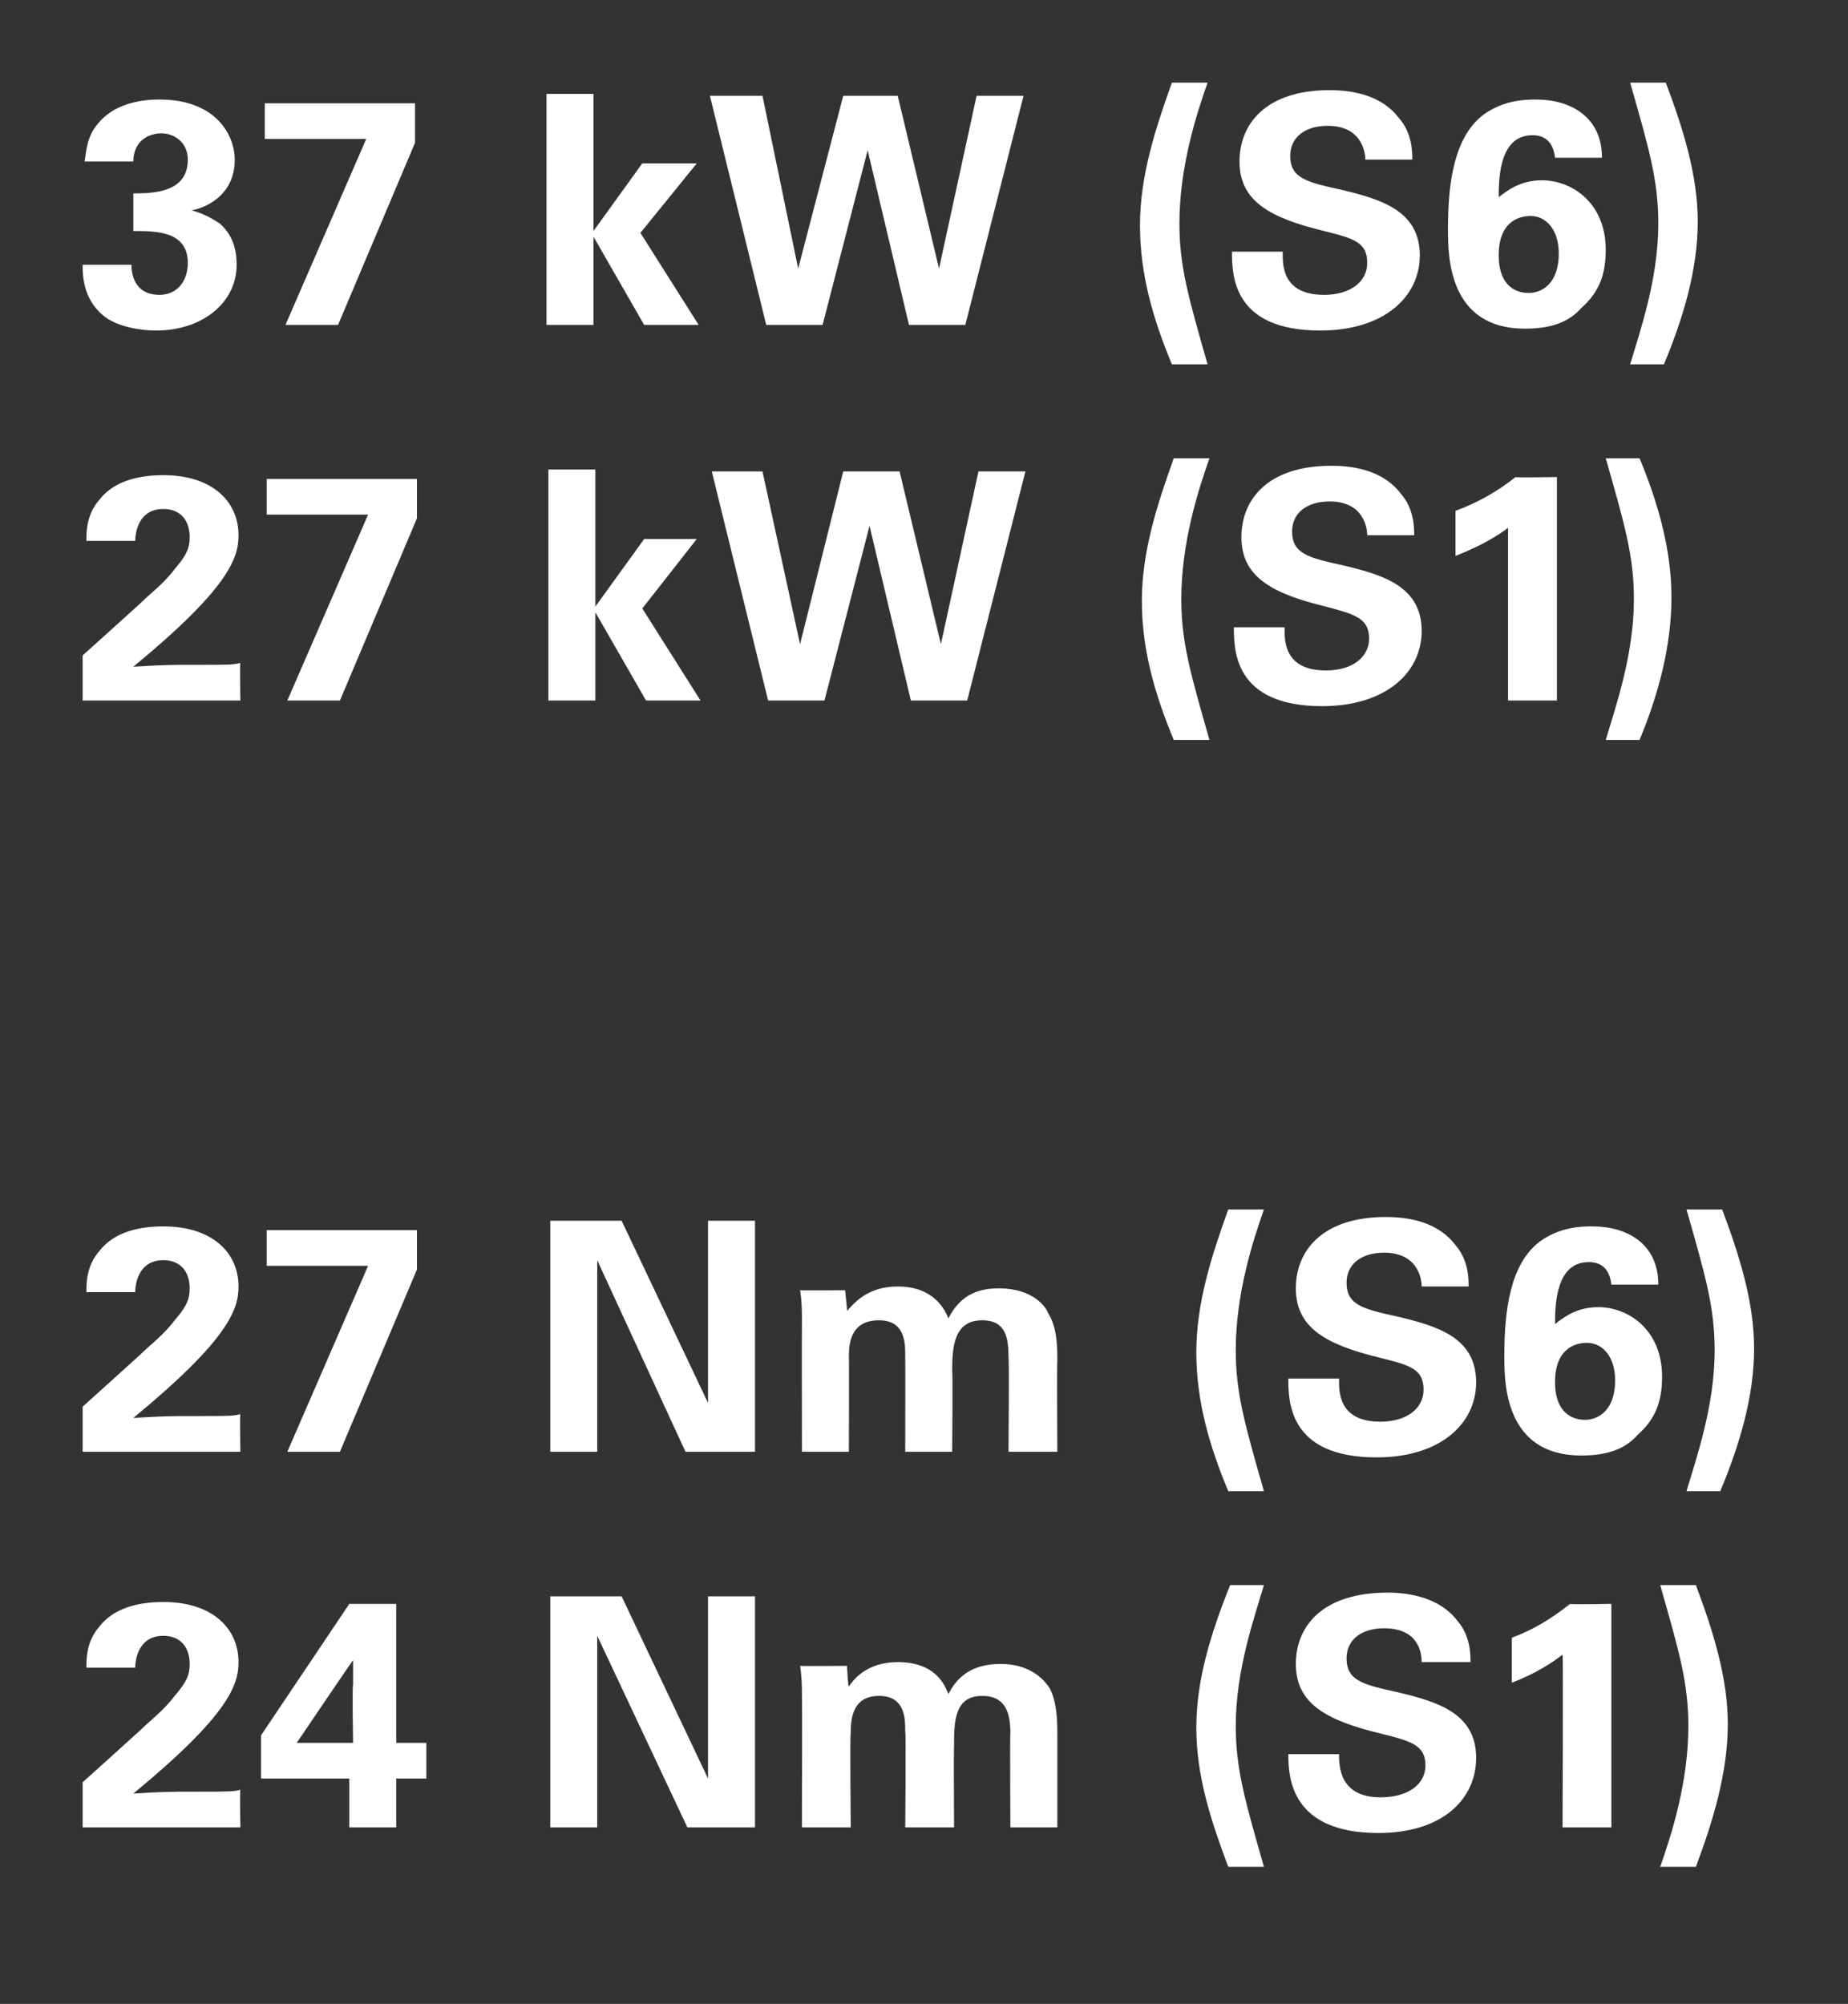 <?xml version="1.0" standalone="no"?><!DOCTYPE svg PUBLIC "-//W3C//DTD SVG 1.1//EN" "http://www.w3.org/Graphics/SVG/1.1/DTD/svg11.dtd"><svg xmlns="http://www.w3.org/2000/svg" version="1.1" width="98.4px" height="106.7px" viewBox="0 -1 98.4 106.7" style="top:-1px"><rect x="0" y="-1" width="98.4" height="106.7" fill="#333333" stroke="none"/>  <desc>37 kW (S6) 27 kW (S1) 27 Nm (S6) 24 Nm (S1)</desc>  <defs/>  <g id="Polygon283351">    <path d="M 4.4 93.9 C 4.4 93.9 7.5 91.11 7.5 91.1 C 8 90.6 8.7 90.1 9.3 89.3 C 10 88.5 10.1 88.1 10.1 87.6 C 10.1 86.7 9.6 86.1 8.7 86.1 C 7.3 86.1 7.2 87.5 7.2 87.8 C 7.2 87.8 4.6 87.8 4.6 87.8 C 4.6 87.3 4.6 86.4 5.3 85.6 C 6 84.7 7.2 84.3 8.7 84.3 C 11.3 84.3 12.7 85.7 12.7 87.5 C 12.7 88.7 12.2 90.3 7.1 94.5 C 8.8 94.4 9 94.4 10.3 94.4 C 12.2 94.4 12.4 94.4 12.8 94.3 C 12.76 94.34 12.8 96.3 12.8 96.3 L 4.4 96.3 L 4.4 93.9 Z M 13.9 93.7 L 13.9 91.4 L 18.6 84.4 L 21.1 84.4 L 21.1 91.8 L 22.7 91.8 L 22.7 93.7 L 21.1 93.7 L 21.1 96.3 L 18.6 96.3 L 18.6 93.7 L 13.9 93.7 Z M 15.8 91.8 L 18.8 91.8 C 18.8 91.8 18.75 88.69 18.8 88.7 C 18.8 88.5 18.8 87.7 18.8 87.4 C 18.79 87.38 15.8 91.8 15.8 91.8 Z M 29.3 84 L 33.1 84 L 37.7 93.7 L 37.7 84 L 40.2 84 L 40.2 96.3 L 36.6 96.3 L 31.8 86.1 L 31.8 96.3 L 29.3 96.3 L 29.3 84 Z M 42.7 89.3 C 42.7 88.8 42.7 88.3 42.6 87.7 C 42.64 87.72 45.1 87.7 45.1 87.7 C 45.1 87.7 45.15 88.83 45.2 88.8 C 45.4 88.5 46.1 87.5 47.8 87.5 C 49.8 87.5 50.3 88.7 50.5 89.2 C 51.2 87.8 52.4 87.6 53.3 87.6 C 55 87.6 55.7 88.6 55.9 88.9 C 56.3 89.7 56.3 90.7 56.3 91.5 C 56.3 91.46 56.3 96.3 56.3 96.3 L 53.8 96.3 C 53.8 96.3 53.77 91.26 53.8 91.3 C 53.8 90.3 53.6 89.3 52.3 89.3 C 50.8 89.3 50.8 90.7 50.8 92 C 50.78 92.01 50.8 96.3 50.8 96.3 L 48.2 96.3 C 48.2 96.3 48.25 91.21 48.2 91.2 C 48.2 90.5 48.2 89.3 46.8 89.3 C 45.3 89.3 45.3 90.7 45.3 91.3 C 45.25 91.26 45.3 96.3 45.3 96.3 L 42.7 96.3 C 42.7 96.3 42.72 89.34 42.7 89.3 Z M 67.3 83.4 C 66.8 85.1 65.8 87.9 65.8 90.9 C 65.8 93.2 66.3 94.9 67.3 98.4 C 67.3 98.4 65.4 98.4 65.4 98.4 C 64.5 96 63.7 93.6 63.7 91 C 63.7 88.4 64.5 85.9 65.5 83.4 C 65.5 83.4 67.3 83.4 67.3 83.4 Z M 71.3 92.4 C 71.3 93 71.3 94.7 73.5 94.7 C 75 94.7 75.9 94 75.9 93 C 75.9 91.9 75.1 91.7 73.5 91.3 C 70.6 90.6 69 89.7 69 87.6 C 69 85.6 70.4 83.8 73.9 83.8 C 75.1 83.8 76.7 84.1 77.6 85.3 C 78.3 86.1 78.3 87.1 78.3 87.5 C 78.3 87.5 75.7 87.5 75.7 87.5 C 75.7 87.1 75.6 85.7 73.7 85.7 C 72.5 85.7 71.7 86.3 71.7 87.3 C 71.7 88.5 72.6 88.7 74.4 89.1 C 76.5 89.6 78.6 90.2 78.6 92.6 C 78.6 94.8 76.8 96.6 73.4 96.6 C 68.7 96.6 68.6 93.6 68.6 92.4 C 68.6 92.4 71.3 92.4 71.3 92.4 Z M 80.5 86.2 C 81.6 85.8 82.6 85.2 83.6 84.4 C 83.62 84.44 85.8 84.4 85.8 84.4 L 85.8 96.3 L 83.2 96.3 C 83.2 96.3 83.24 87.08 83.2 87.1 C 82.7 87.5 81.8 88.1 80.5 88.6 C 80.5 88.6 80.5 86.2 80.5 86.2 Z M 88.4 98.4 C 89 96.7 89.9 93.9 89.9 90.9 C 89.9 88.6 89.4 86.9 88.4 83.4 C 88.4 83.4 90.3 83.4 90.3 83.4 C 91.2 85.8 92 88.3 92 90.8 C 92 93.4 91.2 96 90.3 98.4 C 90.3 98.4 88.4 98.4 88.4 98.4 Z " stroke="none" fill="#fff"/>  </g>  <g id="Polygon283350">    <path d="M 4.4 73.9 C 4.4 73.9 7.5 71.11 7.5 71.1 C 8 70.6 8.7 70.1 9.3 69.3 C 10 68.5 10.1 68.1 10.1 67.6 C 10.1 66.7 9.6 66.1 8.7 66.1 C 7.3 66.1 7.2 67.5 7.2 67.8 C 7.2 67.8 4.6 67.8 4.6 67.8 C 4.6 67.3 4.6 66.4 5.3 65.6 C 6 64.7 7.2 64.3 8.7 64.3 C 11.3 64.3 12.7 65.7 12.7 67.5 C 12.7 68.7 12.2 70.3 7.1 74.5 C 8.8 74.4 9 74.4 10.3 74.4 C 12.2 74.4 12.4 74.4 12.8 74.3 C 12.76 74.34 12.8 76.3 12.8 76.3 L 4.4 76.3 L 4.4 73.9 Z M 14.2 64.5 L 22.2 64.5 L 22.2 66.6 L 18.1 76.3 L 15.3 76.3 L 19.6 66.4 L 14.2 66.4 L 14.2 64.5 Z M 29.3 64 L 33.1 64 L 37.7 73.7 L 37.7 64 L 40.2 64 L 40.2 76.3 L 36.5 76.3 L 31.8 66.1 L 31.8 76.3 L 29.3 76.3 L 29.3 64 Z M 42.7 69.3 C 42.7 68.8 42.7 68.3 42.6 67.7 C 42.6 67.72 45 67.7 45 67.7 C 45 67.7 45.12 68.83 45.1 68.8 C 45.4 68.5 46.1 67.5 47.8 67.5 C 49.7 67.5 50.3 68.7 50.5 69.2 C 51.2 67.8 52.3 67.6 53.2 67.6 C 55 67.6 55.7 68.6 55.8 68.9 C 56.3 69.7 56.3 70.7 56.3 71.5 C 56.27 71.46 56.3 76.3 56.3 76.3 L 53.7 76.3 C 53.7 76.3 53.74 71.26 53.7 71.3 C 53.7 70.3 53.6 69.3 52.3 69.3 C 50.8 69.3 50.7 70.7 50.7 72 C 50.74 72.01 50.7 76.3 50.7 76.3 L 48.2 76.3 C 48.2 76.3 48.21 71.21 48.2 71.2 C 48.2 70.5 48.2 69.3 46.8 69.3 C 45.2 69.3 45.2 70.7 45.2 71.3 C 45.22 71.26 45.2 76.3 45.2 76.3 L 42.7 76.3 C 42.7 76.3 42.69 69.34 42.7 69.3 Z M 67.3 63.4 C 66.7 65.1 65.8 67.9 65.8 70.9 C 65.8 73.2 66.3 74.9 67.3 78.4 C 67.3 78.4 65.4 78.4 65.4 78.4 C 64.4 76 63.7 73.6 63.7 71 C 63.7 68.4 64.5 65.9 65.4 63.4 C 65.4 63.4 67.3 63.4 67.3 63.4 Z M 71.3 72.4 C 71.3 73 71.2 74.7 73.5 74.7 C 74.9 74.7 75.8 74 75.8 73 C 75.8 71.9 75.1 71.7 73.5 71.3 C 70.6 70.6 69 69.7 69 67.6 C 69 65.6 70.4 63.8 73.8 63.8 C 75.1 63.8 76.6 64.1 77.5 65.3 C 78.2 66.1 78.2 67.1 78.2 67.5 C 78.2 67.5 75.7 67.5 75.7 67.5 C 75.7 67.1 75.5 65.7 73.7 65.7 C 72.5 65.7 71.7 66.3 71.7 67.3 C 71.7 68.5 72.6 68.7 74.4 69.1 C 76.5 69.6 78.6 70.2 78.6 72.6 C 78.6 74.8 76.7 76.6 73.3 76.6 C 68.6 76.6 68.6 73.6 68.6 72.4 C 68.6 72.4 71.3 72.4 71.3 72.4 Z M 85.8 67.4 C 85.7 66.5 85.2 66.2 84.6 66.2 C 82.9 66.2 82.8 68.3 82.8 69.5 C 83.2 69.2 83.9 68.6 85.1 68.6 C 86.7 68.6 88.5 69.8 88.5 72.3 C 88.5 73.7 88.1 74.6 87.2 75.4 C 86.5 76.2 85.5 76.5 84.2 76.5 C 80.1 76.5 80.1 72.6 80.1 71.2 C 80.1 68.8 80.4 66.3 82 65.1 C 83.1 64.3 84.3 64.3 84.8 64.3 C 86.6 64.3 88.3 65.2 88.3 67.4 C 88.3 67.4 85.8 67.4 85.8 67.4 Z M 86 72.5 C 86 71.2 85.3 70.5 84.5 70.5 C 84 70.5 82.8 70.7 82.8 72.6 C 82.8 74 83.5 74.6 84.4 74.6 C 85.1 74.6 86 74.1 86 72.5 Z M 89.8 78.4 C 90.3 76.7 91.3 73.9 91.3 70.9 C 91.3 68.6 90.8 66.9 89.8 63.4 C 89.8 63.4 91.7 63.4 91.7 63.4 C 92.6 65.8 93.4 68.3 93.4 70.8 C 93.4 73.4 92.6 76 91.6 78.4 C 91.6 78.4 89.8 78.4 89.8 78.4 Z " stroke="none" fill="#fff"/>  </g>  <g id="Polygon283349">    <path d="M 4.4 33.9 C 4.4 33.9 7.5 31.11 7.5 31.1 C 8 30.6 8.7 30.1 9.3 29.3 C 10 28.5 10.1 28.1 10.1 27.6 C 10.1 26.7 9.6 26.1 8.7 26.1 C 7.3 26.1 7.2 27.5 7.2 27.8 C 7.2 27.8 4.6 27.8 4.6 27.8 C 4.6 27.3 4.6 26.4 5.3 25.6 C 6 24.7 7.2 24.3 8.7 24.3 C 11.3 24.3 12.7 25.7 12.7 27.5 C 12.7 28.7 12.2 30.3 7.1 34.5 C 8.8 34.4 9 34.4 10.3 34.4 C 12.2 34.4 12.4 34.4 12.8 34.3 C 12.76 34.34 12.8 36.3 12.8 36.3 L 4.4 36.3 L 4.4 33.9 Z M 14.2 24.5 L 22.2 24.5 L 22.2 26.6 L 18.1 36.3 L 15.3 36.3 L 19.6 26.4 L 14.2 26.4 L 14.2 24.5 Z M 29.2 24 L 31.7 24 L 31.7 31.3 L 34.3 27.7 L 37.1 27.7 L 34.2 31.4 L 37.3 36.3 L 34.4 36.3 L 31.7 31.6 L 31.7 36.3 L 29.2 36.3 L 29.2 24 Z M 40.6 24.1 L 42.6 33.3 L 44.9 24.1 L 47.9 24.1 L 50.1 33.3 L 52.1 24.1 L 54.6 24.1 L 51.5 36.3 L 48.5 36.3 L 46.3 27 L 43.9 36.3 L 40.9 36.3 L 37.9 24.1 L 40.6 24.1 Z M 64.4 23.4 C 63.8 25.1 62.9 27.9 62.9 30.9 C 62.9 33.2 63.4 34.9 64.4 38.4 C 64.4 38.4 62.5 38.4 62.5 38.4 C 61.5 36 60.8 33.6 60.8 31 C 60.8 28.4 61.6 25.9 62.5 23.4 C 62.5 23.4 64.4 23.4 64.4 23.4 Z M 68.4 32.4 C 68.4 33 68.3 34.7 70.6 34.7 C 72 34.7 72.9 34 72.9 33 C 72.9 31.9 72.1 31.7 70.6 31.3 C 67.7 30.6 66.1 29.7 66.1 27.6 C 66.1 25.6 67.5 23.8 70.9 23.8 C 72.2 23.8 73.7 24.1 74.6 25.3 C 75.3 26.1 75.3 27.1 75.3 27.5 C 75.3 27.5 72.8 27.5 72.8 27.5 C 72.8 27.1 72.6 25.7 70.8 25.7 C 69.6 25.7 68.8 26.3 68.8 27.3 C 68.8 28.5 69.7 28.7 71.5 29.1 C 73.6 29.6 75.7 30.2 75.7 32.6 C 75.7 34.8 73.8 36.6 70.4 36.6 C 65.7 36.6 65.7 33.6 65.7 32.4 C 65.7 32.4 68.4 32.4 68.4 32.4 Z M 77.5 26.2 C 78.6 25.8 79.7 25.2 80.7 24.4 C 80.68 24.44 82.9 24.4 82.9 24.4 L 82.9 36.3 L 80.3 36.3 C 80.3 36.3 80.3 27.08 80.3 27.1 C 79.8 27.5 78.8 28.1 77.5 28.6 C 77.5 28.6 77.5 26.2 77.5 26.2 Z M 85.5 38.4 C 86 36.7 87 33.9 87 30.9 C 87 28.6 86.5 26.9 85.5 23.4 C 85.5 23.4 87.3 23.4 87.3 23.4 C 88.3 25.8 89 28.3 89 30.8 C 89 33.4 88.3 36 87.3 38.4 C 87.3 38.4 85.5 38.4 85.5 38.4 Z " stroke="none" fill="#fff"/>  </g>  <g id="Polygon283348">    <path d="M 7 13.1 C 7 13.5 7.1 14.7 8.5 14.7 C 9.4 14.7 10 14 10 13 C 10 11.3 8.3 11.3 7.1 11.3 C 7.1 11.3 7.1 9.3 7.1 9.3 C 8.3 9.3 10 9.2 10 7.5 C 10 6.6 9.3 6.1 8.6 6.1 C 7.8 6.1 7.1 6.6 7.1 7.6 C 7.1 7.6 4.5 7.6 4.5 7.6 C 4.6 7.1 4.6 6.3 5.2 5.6 C 6 4.6 7.3 4.3 8.5 4.3 C 11.5 4.3 12.5 6.2 12.5 7.5 C 12.5 9.5 10.8 10.1 10.2 10.2 C 10.6 10.3 11.1 10.5 11.7 10.9 C 12.5 11.6 12.6 12.5 12.6 13.1 C 12.6 15.1 10.8 16.6 8.3 16.6 C 7.5 16.6 6.2 16.4 5.5 15.8 C 4.4 14.9 4.4 13.6 4.4 13.1 C 4.4 13.1 7 13.1 7 13.1 Z M 14.1 4.5 L 22.1 4.5 L 22.1 6.6 L 18 16.3 L 15.2 16.3 L 19.5 6.4 L 14.1 6.4 L 14.1 4.5 Z M 29.1 4 L 31.6 4 L 31.6 11.3 L 34.2 7.7 L 37.1 7.7 L 34.1 11.4 L 37.2 16.3 L 34.3 16.3 L 31.6 11.6 L 31.6 16.3 L 29.1 16.3 L 29.1 4 Z M 40.6 4.1 L 42.5 13.3 L 44.9 4.1 L 47.8 4.1 L 50 13.3 L 52 4.1 L 54.5 4.1 L 51.4 16.3 L 48.4 16.3 L 46.2 7 L 43.8 16.3 L 40.8 16.3 L 37.8 4.1 L 40.6 4.1 Z M 64.3 3.4 C 63.7 5.1 62.8 7.9 62.8 10.9 C 62.8 13.2 63.3 14.9 64.3 18.4 C 64.3 18.4 62.4 18.4 62.4 18.4 C 61.4 16 60.7 13.6 60.7 11 C 60.7 8.4 61.5 5.9 62.4 3.4 C 62.4 3.4 64.3 3.4 64.3 3.4 Z M 68.3 12.4 C 68.3 13 68.2 14.7 70.5 14.7 C 71.9 14.7 72.8 14 72.8 13 C 72.8 11.9 72.1 11.7 70.5 11.3 C 67.6 10.6 66 9.7 66 7.6 C 66 5.6 67.4 3.8 70.8 3.8 C 72.1 3.8 73.6 4.1 74.5 5.3 C 75.2 6.1 75.2 7.1 75.2 7.5 C 75.2 7.5 72.7 7.5 72.7 7.5 C 72.7 7.1 72.5 5.7 70.7 5.7 C 69.5 5.7 68.7 6.3 68.7 7.3 C 68.7 8.5 69.6 8.7 71.4 9.1 C 73.5 9.6 75.6 10.2 75.6 12.6 C 75.6 14.8 73.7 16.6 70.3 16.6 C 65.6 16.6 65.6 13.6 65.6 12.4 C 65.6 12.4 68.3 12.4 68.3 12.4 Z M 82.8 7.4 C 82.7 6.5 82.2 6.2 81.6 6.2 C 79.9 6.2 79.8 8.3 79.8 9.5 C 80.2 9.2 80.9 8.6 82.1 8.6 C 83.7 8.6 85.5 9.8 85.5 12.3 C 85.5 13.7 85.1 14.6 84.2 15.4 C 83.5 16.2 82.5 16.5 81.2 16.5 C 77.1 16.5 77.1 12.6 77.1 11.2 C 77.1 8.8 77.4 6.3 79 5.1 C 80.1 4.3 81.3 4.3 81.8 4.3 C 83.6 4.3 85.3 5.2 85.3 7.4 C 85.3 7.4 82.8 7.4 82.8 7.4 Z M 83 12.5 C 83 11.2 82.3 10.5 81.5 10.5 C 81 10.5 79.8 10.7 79.8 12.6 C 79.8 14 80.5 14.6 81.4 14.6 C 82.1 14.6 83 14.1 83 12.5 Z M 86.8 18.4 C 87.3 16.7 88.3 13.9 88.3 10.9 C 88.3 8.6 87.8 6.9 86.8 3.4 C 86.8 3.4 88.7 3.4 88.7 3.4 C 89.6 5.8 90.4 8.3 90.4 10.8 C 90.4 13.4 89.6 16 88.6 18.4 C 88.6 18.4 86.8 18.4 86.8 18.4 Z " stroke="none" fill="#fff"/>  </g></svg>